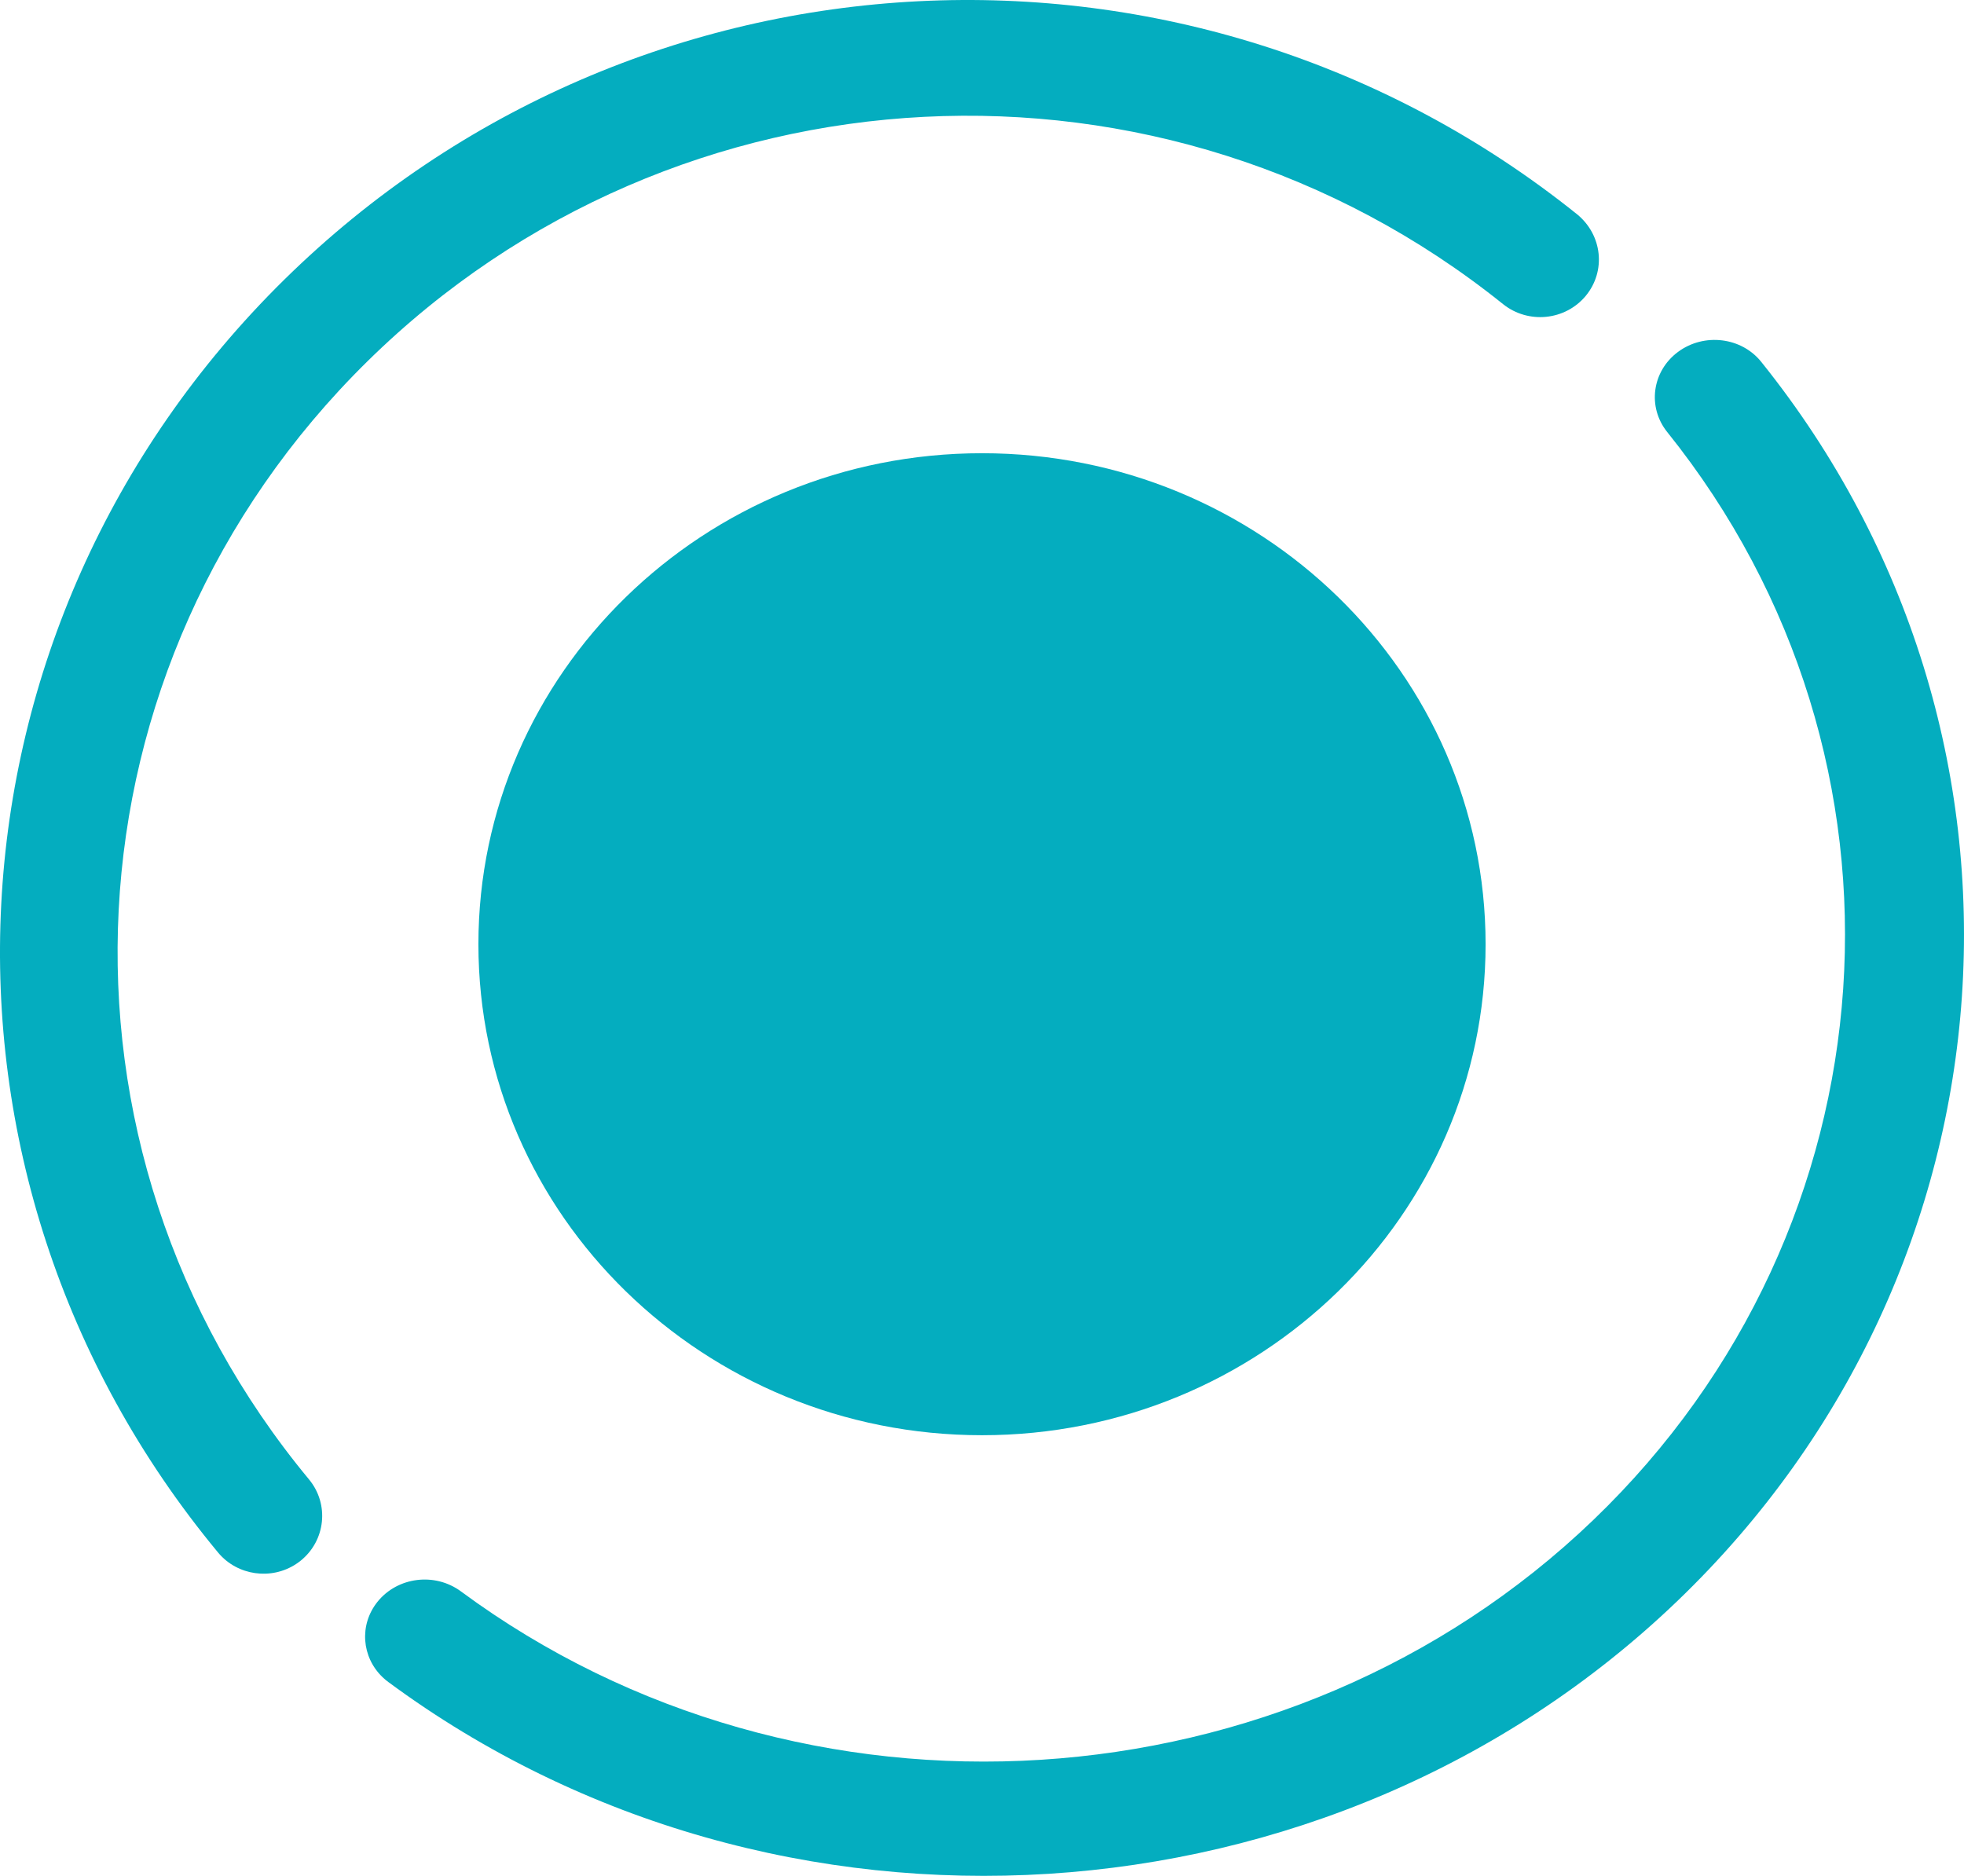 <svg xmlns="http://www.w3.org/2000/svg" width="156" height="149" viewBox="0 0 156 149" fill="none"><path d="M78 114C100.091 114 118 96.539 118 75C118 53.461 100.091 36 78 36C55.909 36 38 53.461 38 75C38 96.539 55.909 114 78 114Z" fill="#04ADBF"></path><path d="M30.381 133.213C28.728 131.626 28.515 129.068 29.98 127.236C31.575 125.248 34.542 124.878 36.612 126.405C63.688 146.405 102.359 143.967 126.557 120.732C150.775 97.478 153.304 60.325 132.427 34.317C130.832 32.33 131.218 29.481 133.288 27.949C135.358 26.417 138.345 26.773 139.92 28.775C163.685 58.388 160.817 100.682 133.246 127.156C105.701 153.604 61.675 156.378 30.845 133.604C30.678 133.484 30.527 133.354 30.381 133.213Z" fill="#04ADBF"></path><path d="M17.633 123.658C17.52 123.546 17.417 123.435 17.314 123.309C-7.646 93.195 -5.383 49.736 22.574 22.219C50.532 -5.298 94.687 -7.524 125.287 17.037C127.272 18.677 127.581 21.531 125.956 23.5C124.326 25.463 121.39 25.757 119.389 24.158C92.517 2.582 53.73 4.541 29.172 28.712C4.613 52.884 2.623 91.06 24.544 117.509C26.169 119.472 25.87 122.367 23.875 123.971C22.003 125.469 19.304 125.302 17.633 123.658Z" fill="#04ADBF"></path></svg>